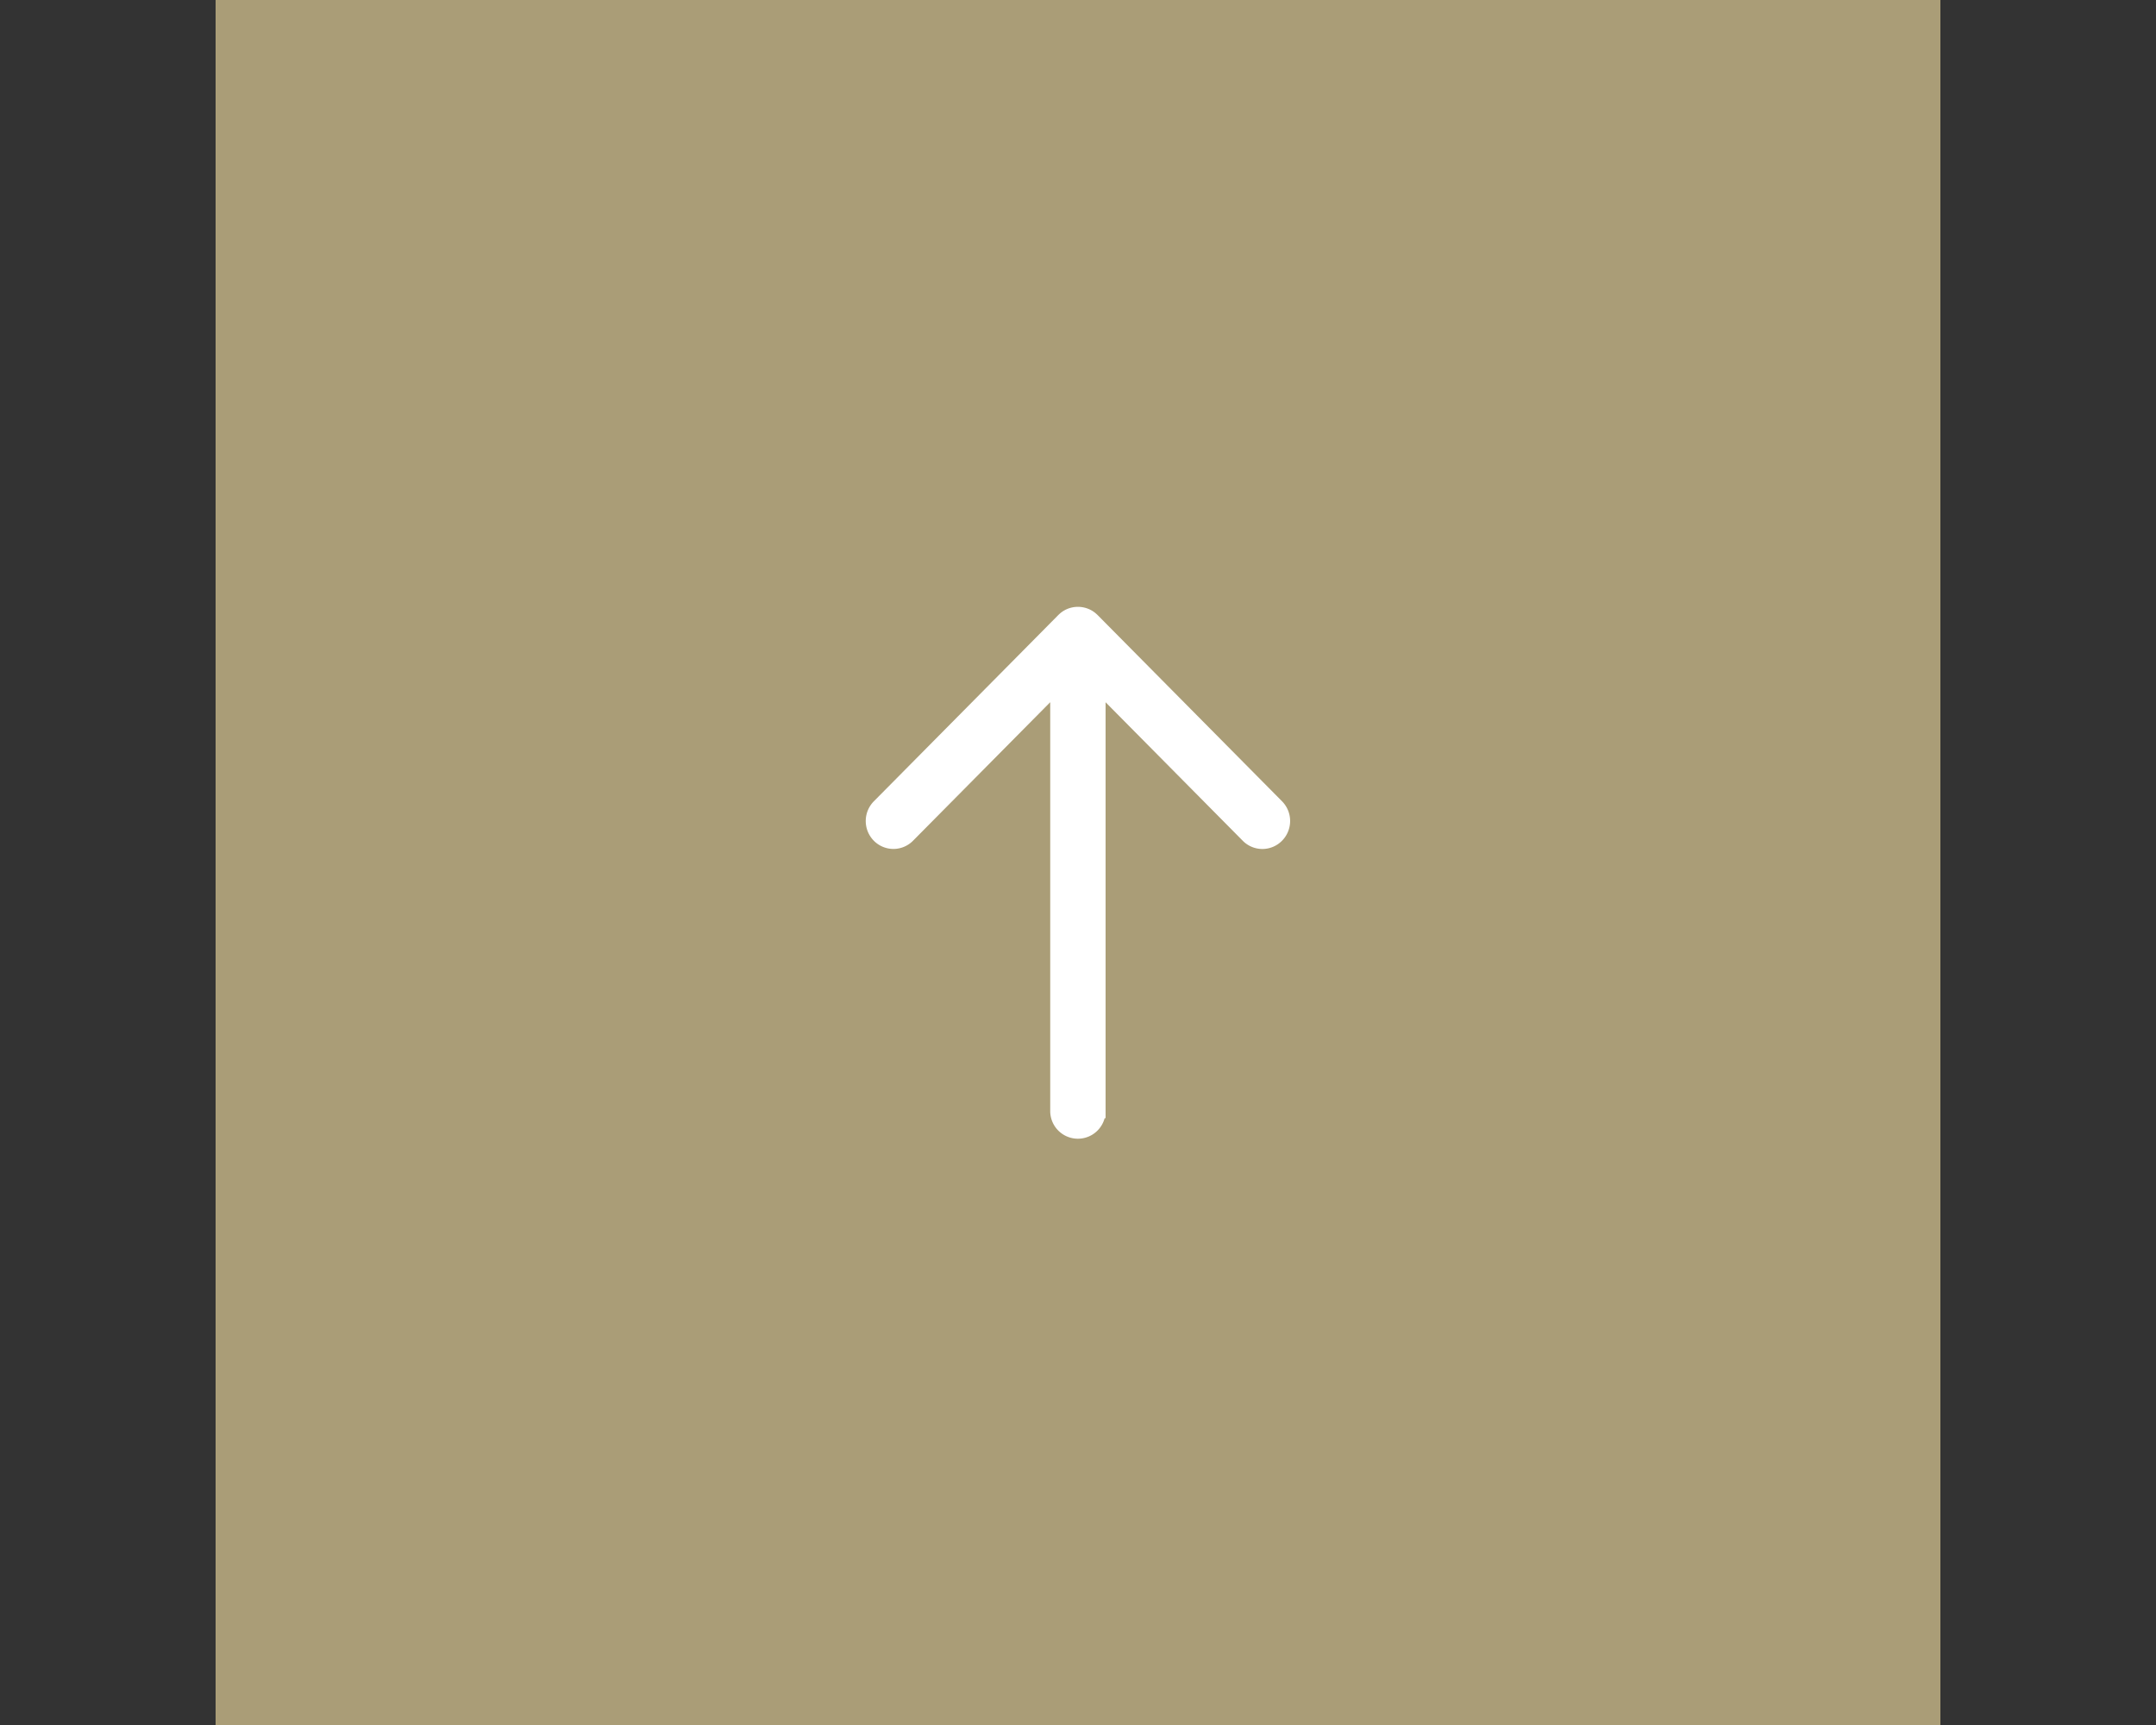 <svg id="pagetop_sp.svg" xmlns="http://www.w3.org/2000/svg" width="150" height="120" viewBox="0 0 150 120">
  <rect x="0" y="0" width="150" height="120" fill="#333333" stroke="none"/>
  <defs>
    <style>
      .cls-1, .cls-2 {
        fill: #aa9d77;
      }

      .cls-1 {
        fill-opacity: 0;
      }

      .cls-3 {
        fill: #fff;
        stroke: #fff;
        stroke-width: 1px;
        fill-rule: evenodd;
      }
    </style>
  </defs>
  <rect id="bg_のコピー" data-name="bg のコピー" class="cls-1" width="150" height="120"/>
  <rect id="bg" class="cls-2" x="15" width="120" height="120"/>
  <path id="icn" class="cls-3" d="M688.836,938.137a1.415,1.415,0,0,1-2.017,0l-10.4-10.5v29.652a1.426,1.426,0,1,1-2.852,0V927.634l-10.4,10.5a1.415,1.415,0,0,1-2.017,0,1.452,1.452,0,0,1,0-2.038l12.836-12.96a0.058,0.058,0,0,1,.015-0.013,1.394,1.394,0,0,1,.448-0.3,1.429,1.429,0,0,1,1.09,0,1.355,1.355,0,0,1,.451.3,0.021,0.021,0,0,1,.013.009l12.836,12.96A1.452,1.452,0,0,1,688.836,938.137Z" transform="translate(-600 -880)"/>
</svg>
